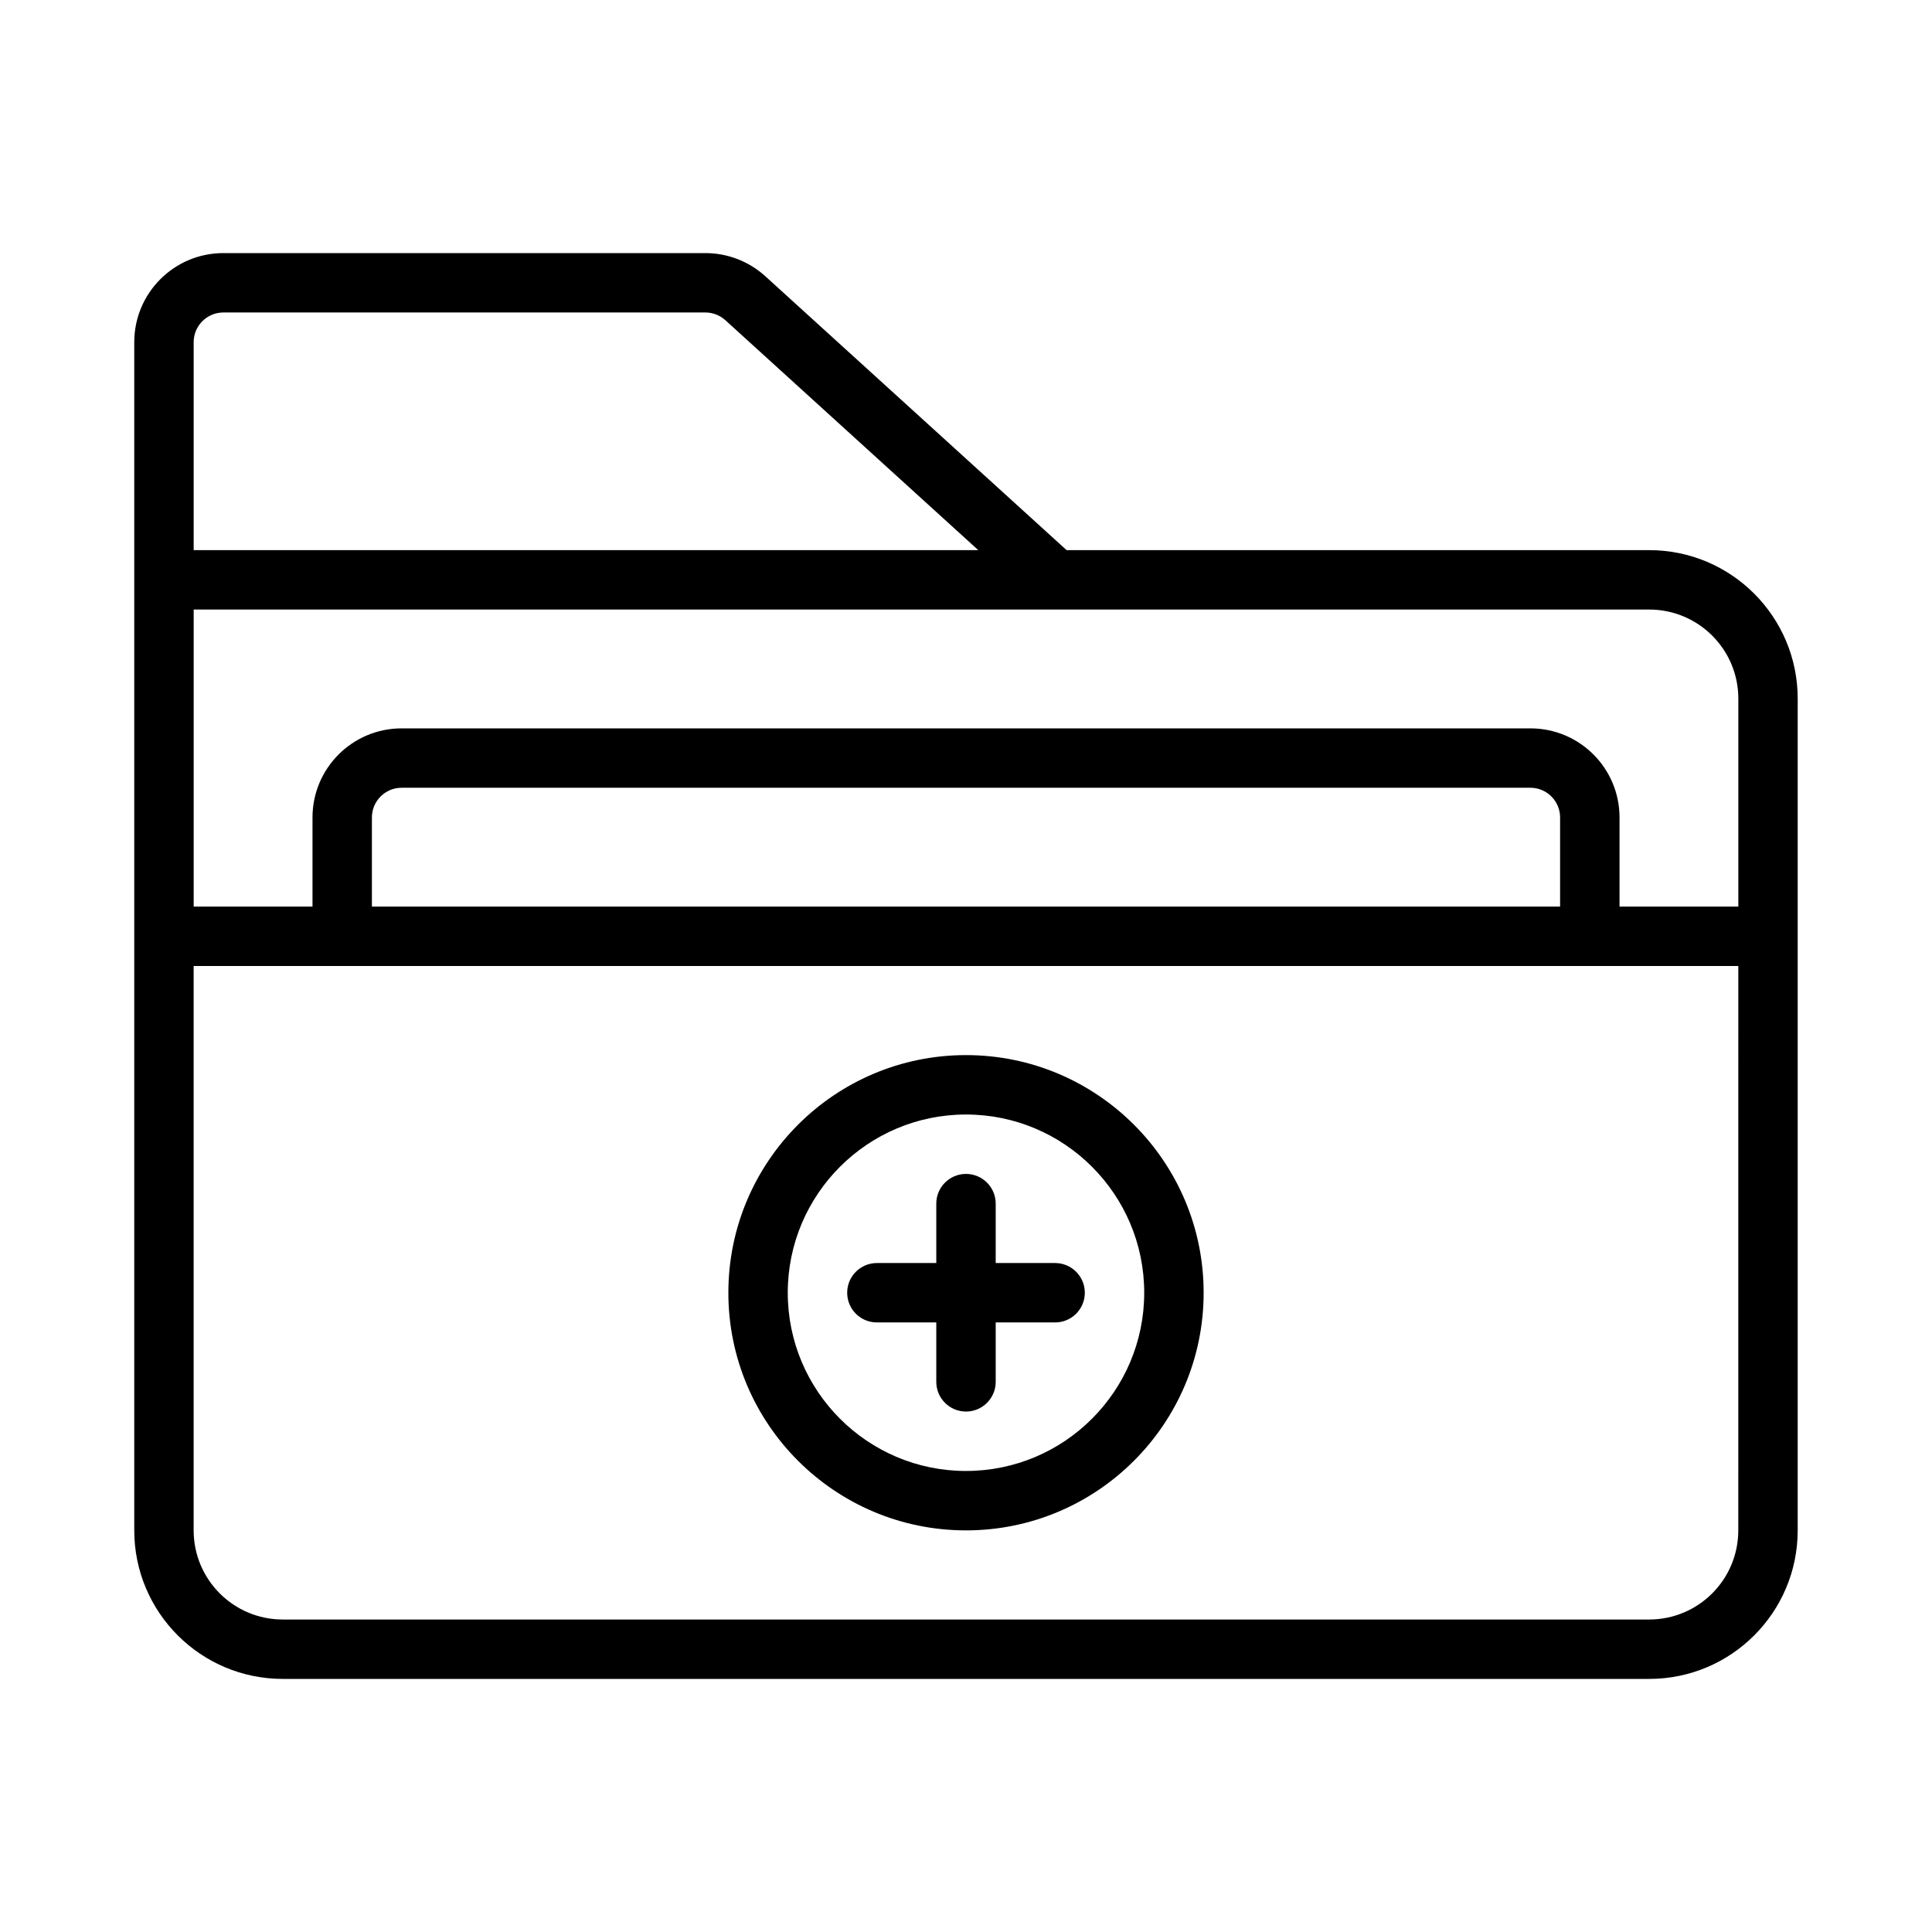 <?xml version="1.0" encoding="UTF-8"?>
<!-- Uploaded to: SVG Repo, www.svgrepo.com, Generator: SVG Repo Mixer Tools -->
<svg fill="#000000" width="800px" height="800px" version="1.1" viewBox="144 144 512 512" xmlns="http://www.w3.org/2000/svg">
 <path d="m179.58 234.69c0-13.047 10.57-23.617 23.617-23.617h127.74c5.871 0 11.539 2.188 15.887 6.141l79.836 72.578h154.39c21.734 0 39.359 17.625 39.359 39.359v220.42c0 21.734-17.625 39.359-39.359 39.359h-362.11c-21.734 0-39.359-17.625-39.359-39.359zm425.09 165.31h-409.35v149.57c0 13.043 10.574 23.617 23.617 23.617h362.11c13.043 0 23.617-10.574 23.617-23.617zm-204.67 23.613c-34.758 0-62.977 28.223-62.977 62.977 0 34.758 28.219 62.977 62.977 62.977 34.754 0 62.977-28.219 62.977-62.977 0-34.754-28.223-62.977-62.977-62.977zm0 15.746c26.062 0 47.23 21.168 47.23 47.23 0 26.066-21.168 47.234-47.23 47.234-26.066 0-47.234-21.168-47.234-47.234 0-26.062 21.168-47.23 47.234-47.23zm-7.875 39.359v-15.742c0-4.348 3.527-7.875 7.875-7.875 4.344 0 7.871 3.527 7.871 7.875v15.742h15.742c4.348 0 7.875 3.527 7.875 7.871 0 4.348-3.527 7.871-7.875 7.871h-15.742v15.746c0 4.344-3.527 7.871-7.871 7.871-4.348 0-7.875-3.527-7.875-7.871v-15.746h-15.742c-4.348 0-7.871-3.523-7.871-7.871 0-4.344 3.523-7.871 7.871-7.871zm212.55-94.465v-55.105c0-13.043-10.574-23.613-23.617-23.613h-385.73v78.719h31.488v-23.617c0-13.043 10.574-23.613 23.617-23.613h299.14c13.043 0 23.617 10.57 23.617 23.613v23.617zm-47.234 0v-23.617c0-4.344-3.523-7.871-7.871-7.871h-299.14c-4.344 0-7.871 3.527-7.871 7.871v23.617zm-154.19-94.465-67.023-60.93c-1.449-1.312-3.328-2.047-5.289-2.047h-127.74c-4.348 0-7.875 3.527-7.875 7.875v55.102z" fill-rule="evenodd"/>
</svg>